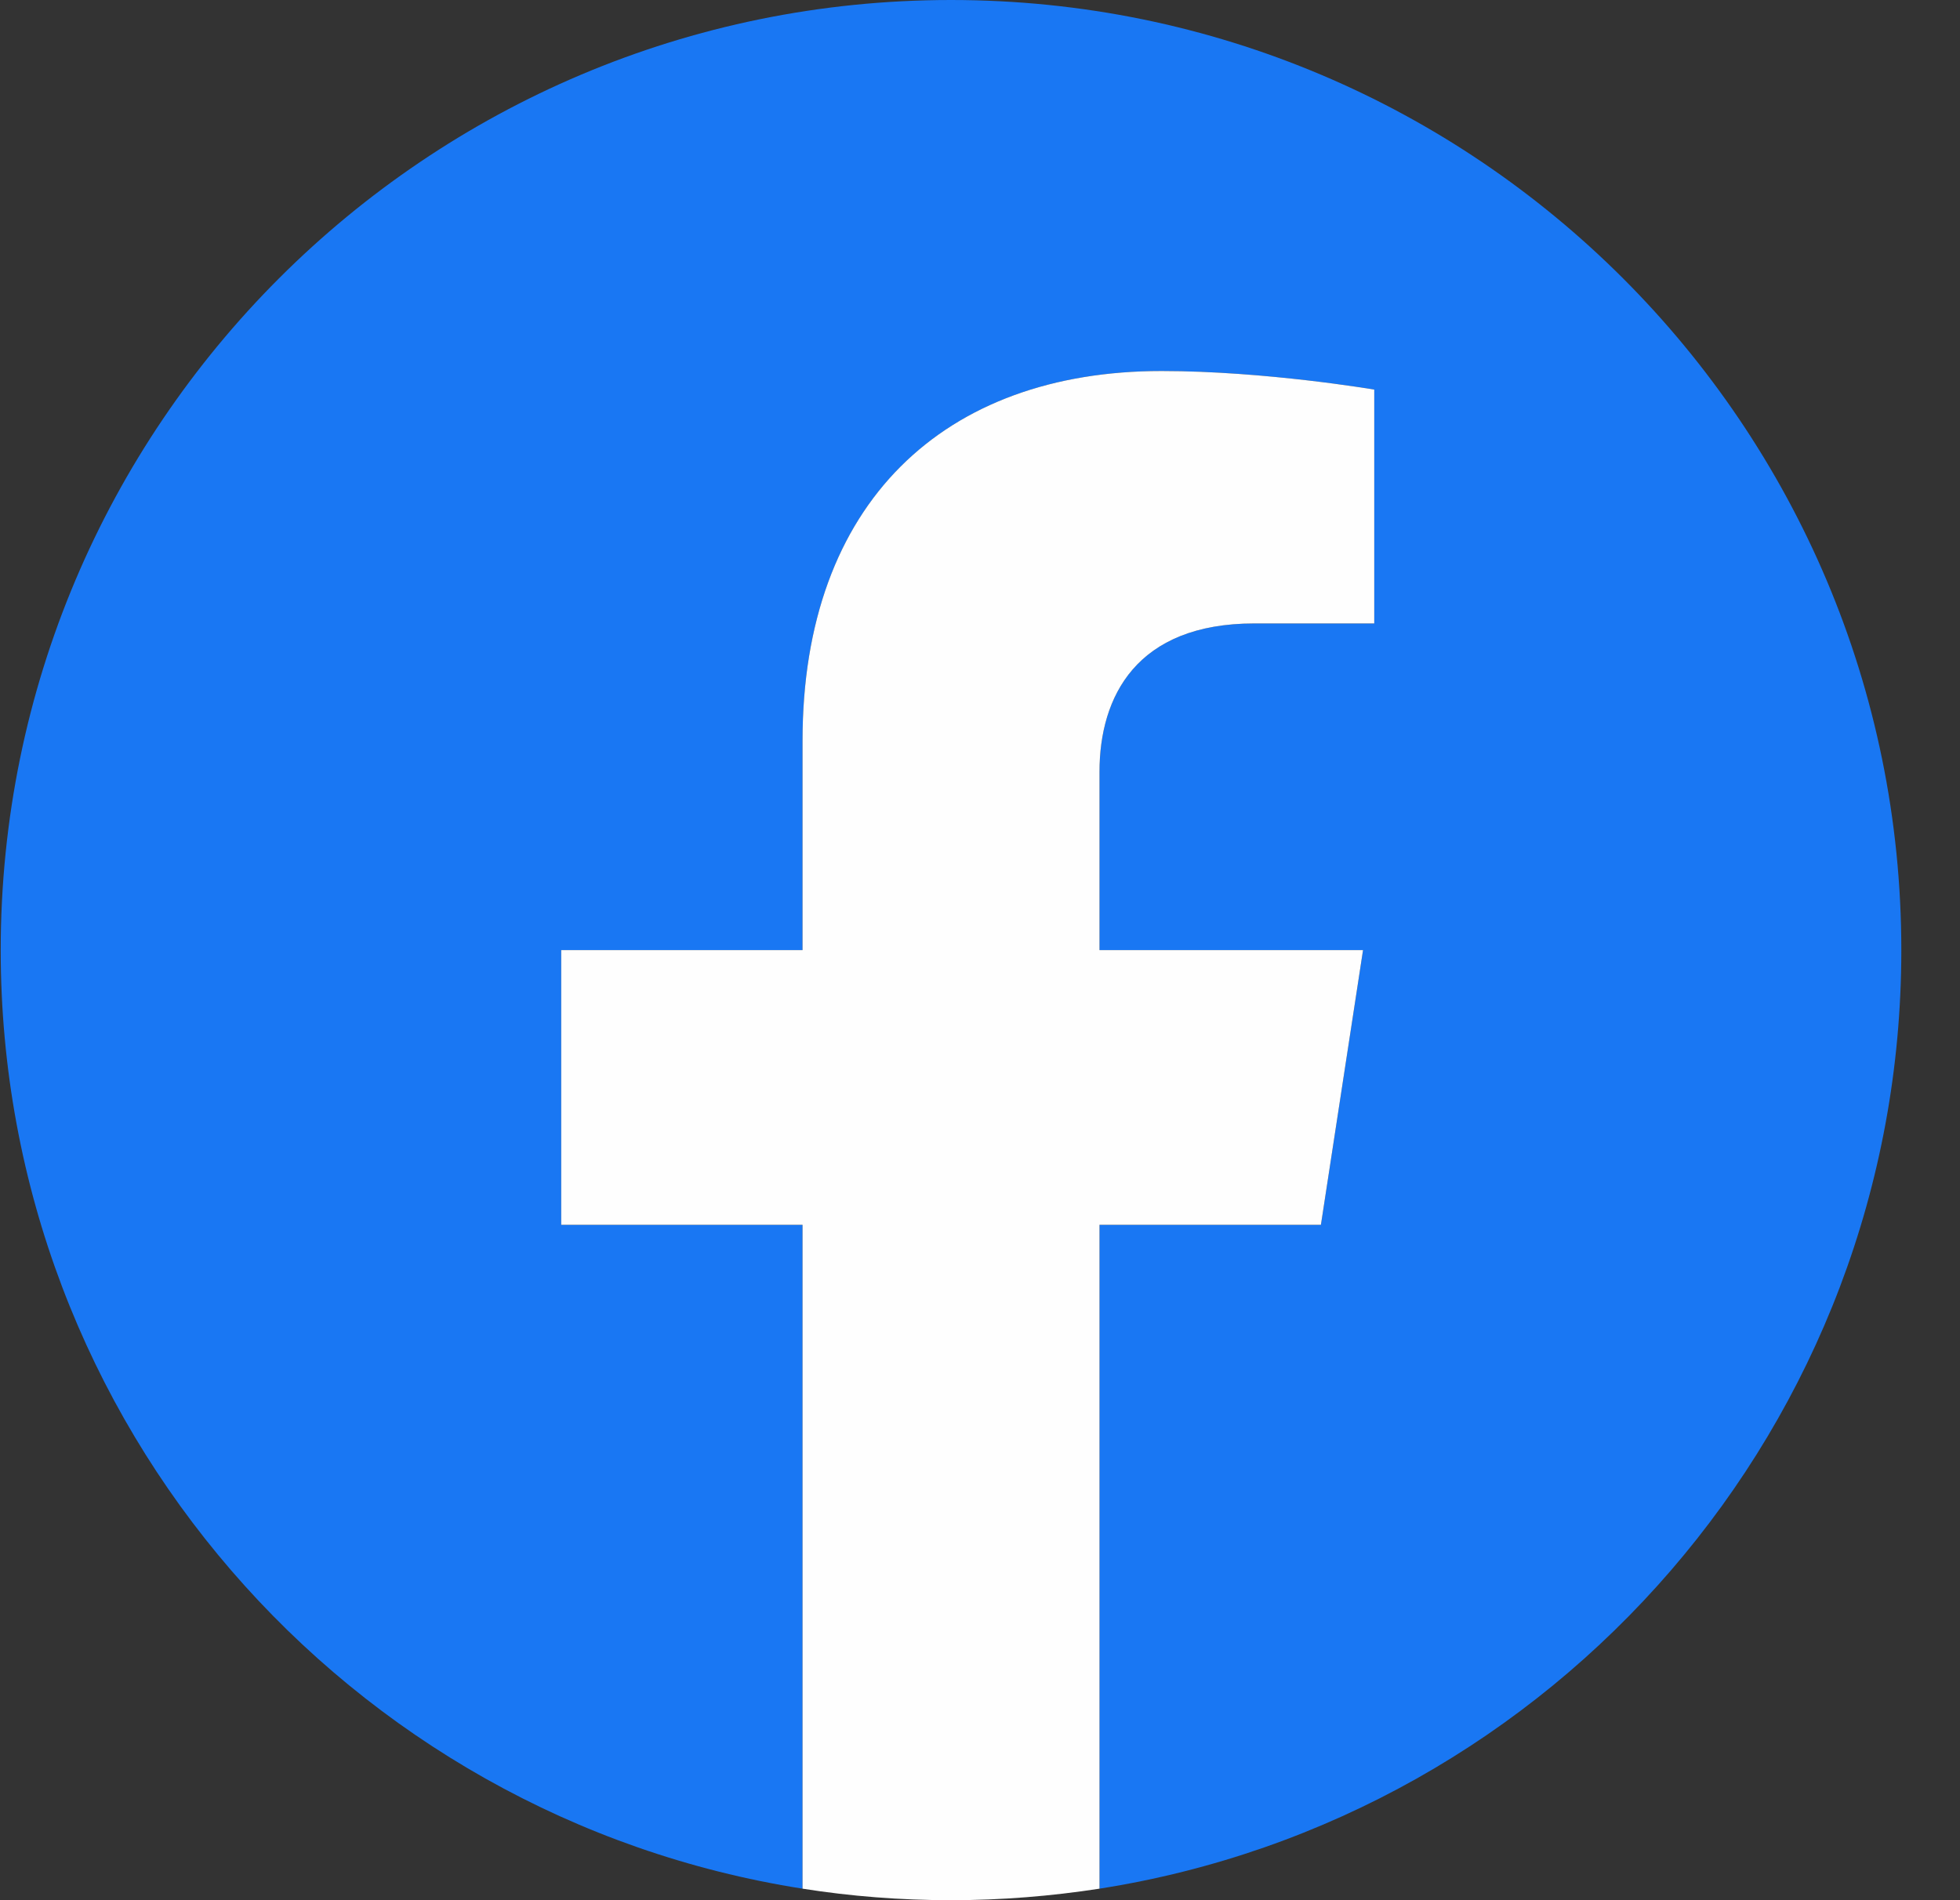 <svg width="33" height="32" viewBox="0 0 33 32" fill="none" xmlns="http://www.w3.org/2000/svg">
<rect x="0" y="0" width="33" height="32" fill="#333333" stroke="none"/>
<g clip-path="url(#clip0_9451_3867)">
<path d="M32.012 16C32.012 7.164 24.848 0 16.012 0C7.176 0 0.012 7.164 0.012 16C0.012 23.985 5.862 30.605 13.512 31.806V20.626H9.449V16H13.512V12.474C13.512 8.465 15.902 6.248 19.556 6.248C21.306 6.248 23.138 6.561 23.138 6.561V10.499H21.119C19.133 10.499 18.512 11.732 18.512 12.998V16H22.949L22.24 20.626H18.512V31.806C26.162 30.607 32.012 23.988 32.012 16Z" fill="#1977F3"/>
<path d="M22.24 20.626L22.949 16H18.512V12.998C18.512 11.734 19.131 10.499 21.12 10.499H23.138V6.561C23.138 6.561 21.306 6.248 19.556 6.248C15.902 6.248 13.512 8.462 13.512 12.474V16H9.449V20.626H13.512V31.806C14.327 31.935 15.162 32 16.012 32C16.863 32 17.697 31.932 18.512 31.806V20.626H22.24Z" fill="#FEFEFE"/>
</g>
<defs>
<clipPath id="clip0_9451_3867">
<rect width="32" height="32" fill="white" transform="translate(0.012)"/>
</clipPath>
</defs>
</svg>
